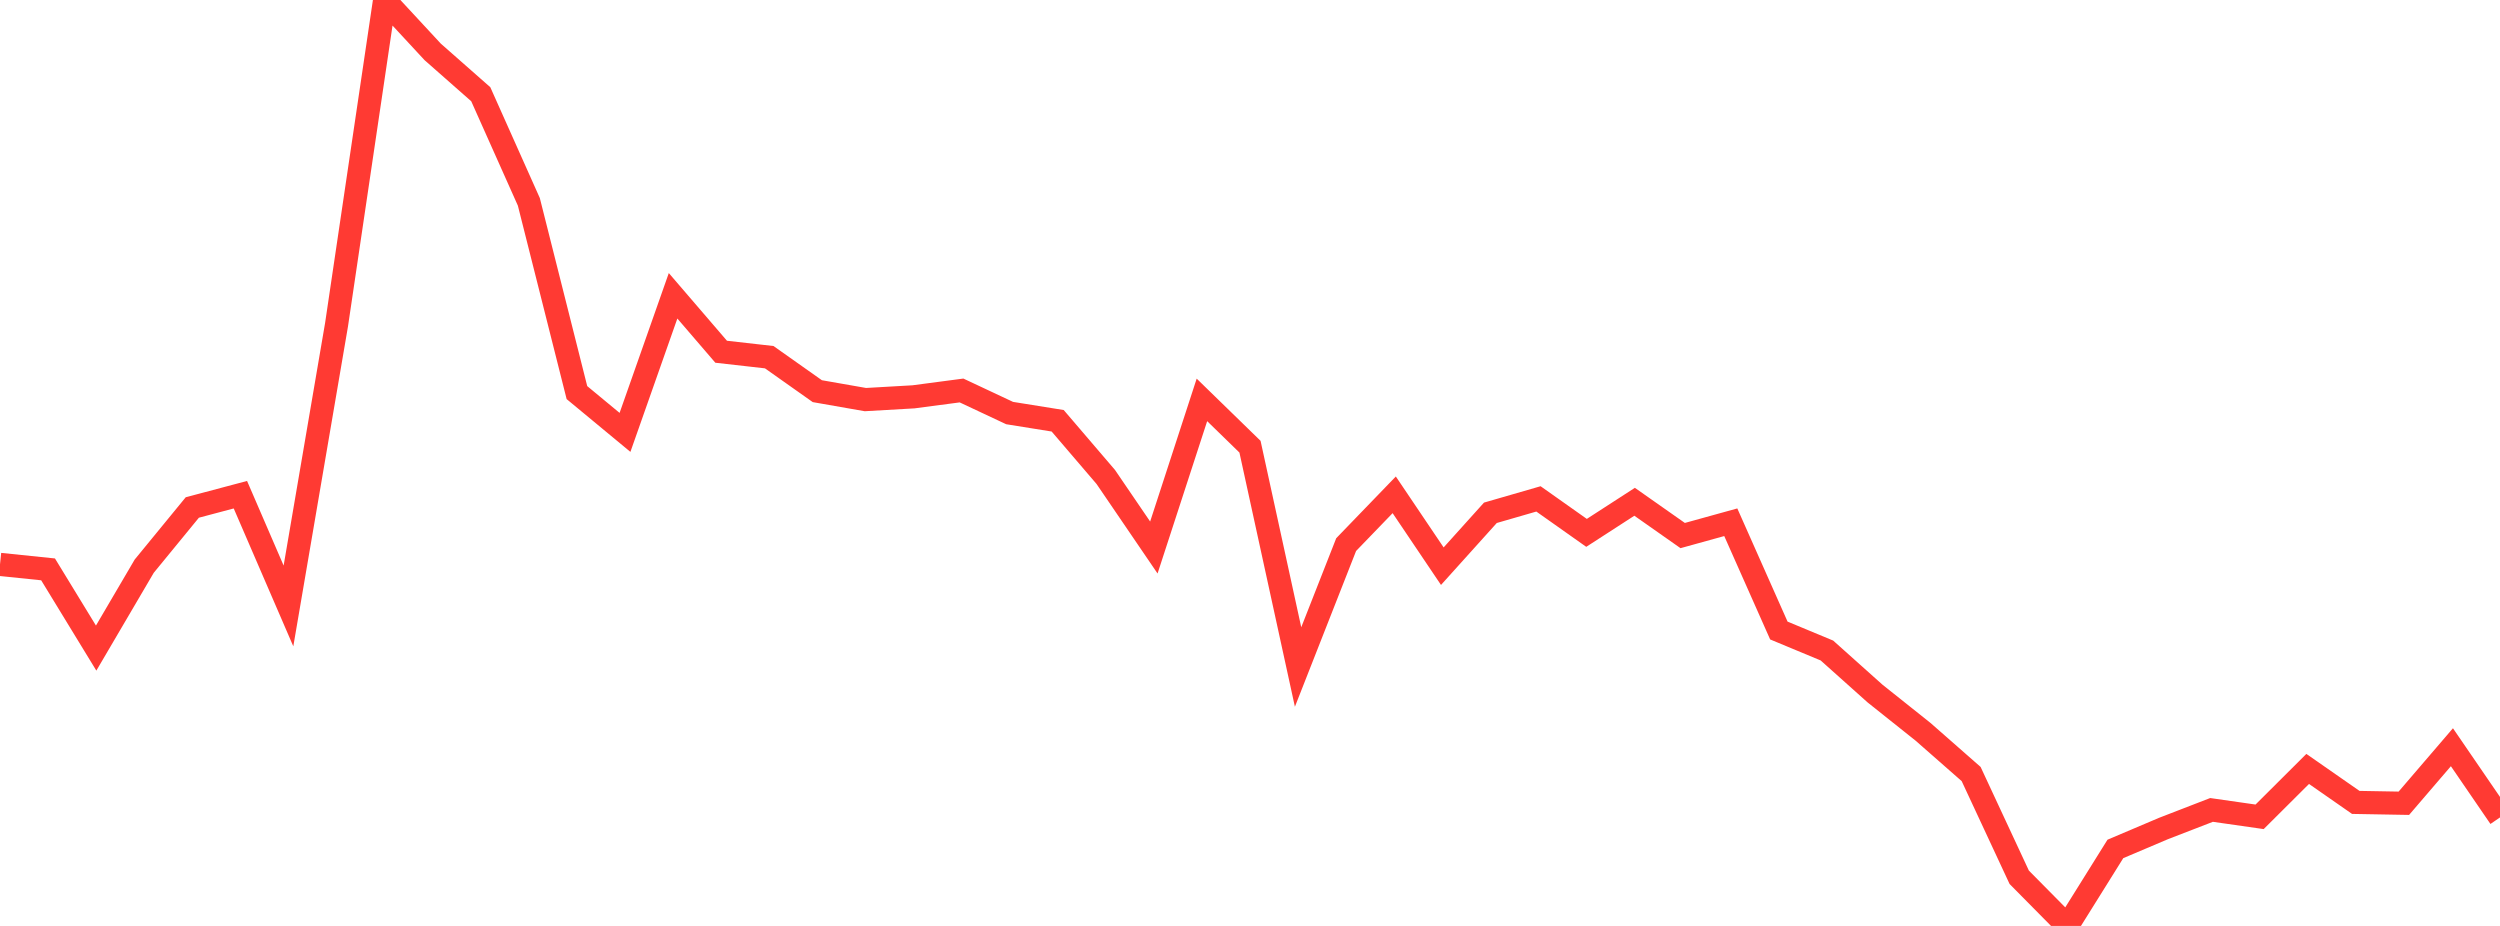 <?xml version="1.0" standalone="no"?>
<!DOCTYPE svg PUBLIC "-//W3C//DTD SVG 1.1//EN" "http://www.w3.org/Graphics/SVG/1.1/DTD/svg11.dtd">

<svg width="135" height="50" viewBox="0 0 135 50" preserveAspectRatio="none" 
  xmlns="http://www.w3.org/2000/svg"
  xmlns:xlink="http://www.w3.org/1999/xlink">


<polyline points="0.0, 30.478 2.596, 30.746 5.192, 34.997 7.788, 30.573 10.385, 27.404 12.981, 26.714 15.577, 32.721 18.173, 17.536 20.769, 0.0 23.365, 2.802 25.962, 5.089 28.558, 10.901 31.154, 21.2 33.75, 23.349 36.346, 15.973 38.942, 18.994 41.538, 19.288 44.135, 21.123 46.731, 21.578 49.327, 21.429 51.923, 21.086 54.519, 22.305 57.115, 22.722 59.712, 25.757 62.308, 29.566 64.904, 21.594 67.5, 24.122 70.096, 36.018 72.692, 29.409 75.288, 26.72 77.885, 30.574 80.481, 27.691 83.077, 26.94 85.673, 28.775 88.269, 27.096 90.865, 28.92 93.462, 28.201 96.058, 34.048 98.654, 35.128 101.25, 37.45 103.846, 39.519 106.442, 41.798 109.038, 47.373 111.635, 50.0 114.231, 45.842 116.827, 44.74 119.423, 43.736 122.019, 44.108 124.615, 41.522 127.212, 43.33 129.808, 43.376 132.404, 40.35 135.0, 44.141" fill="none" stroke="#ff3a33" stroke-width="1.25"/>

</svg>